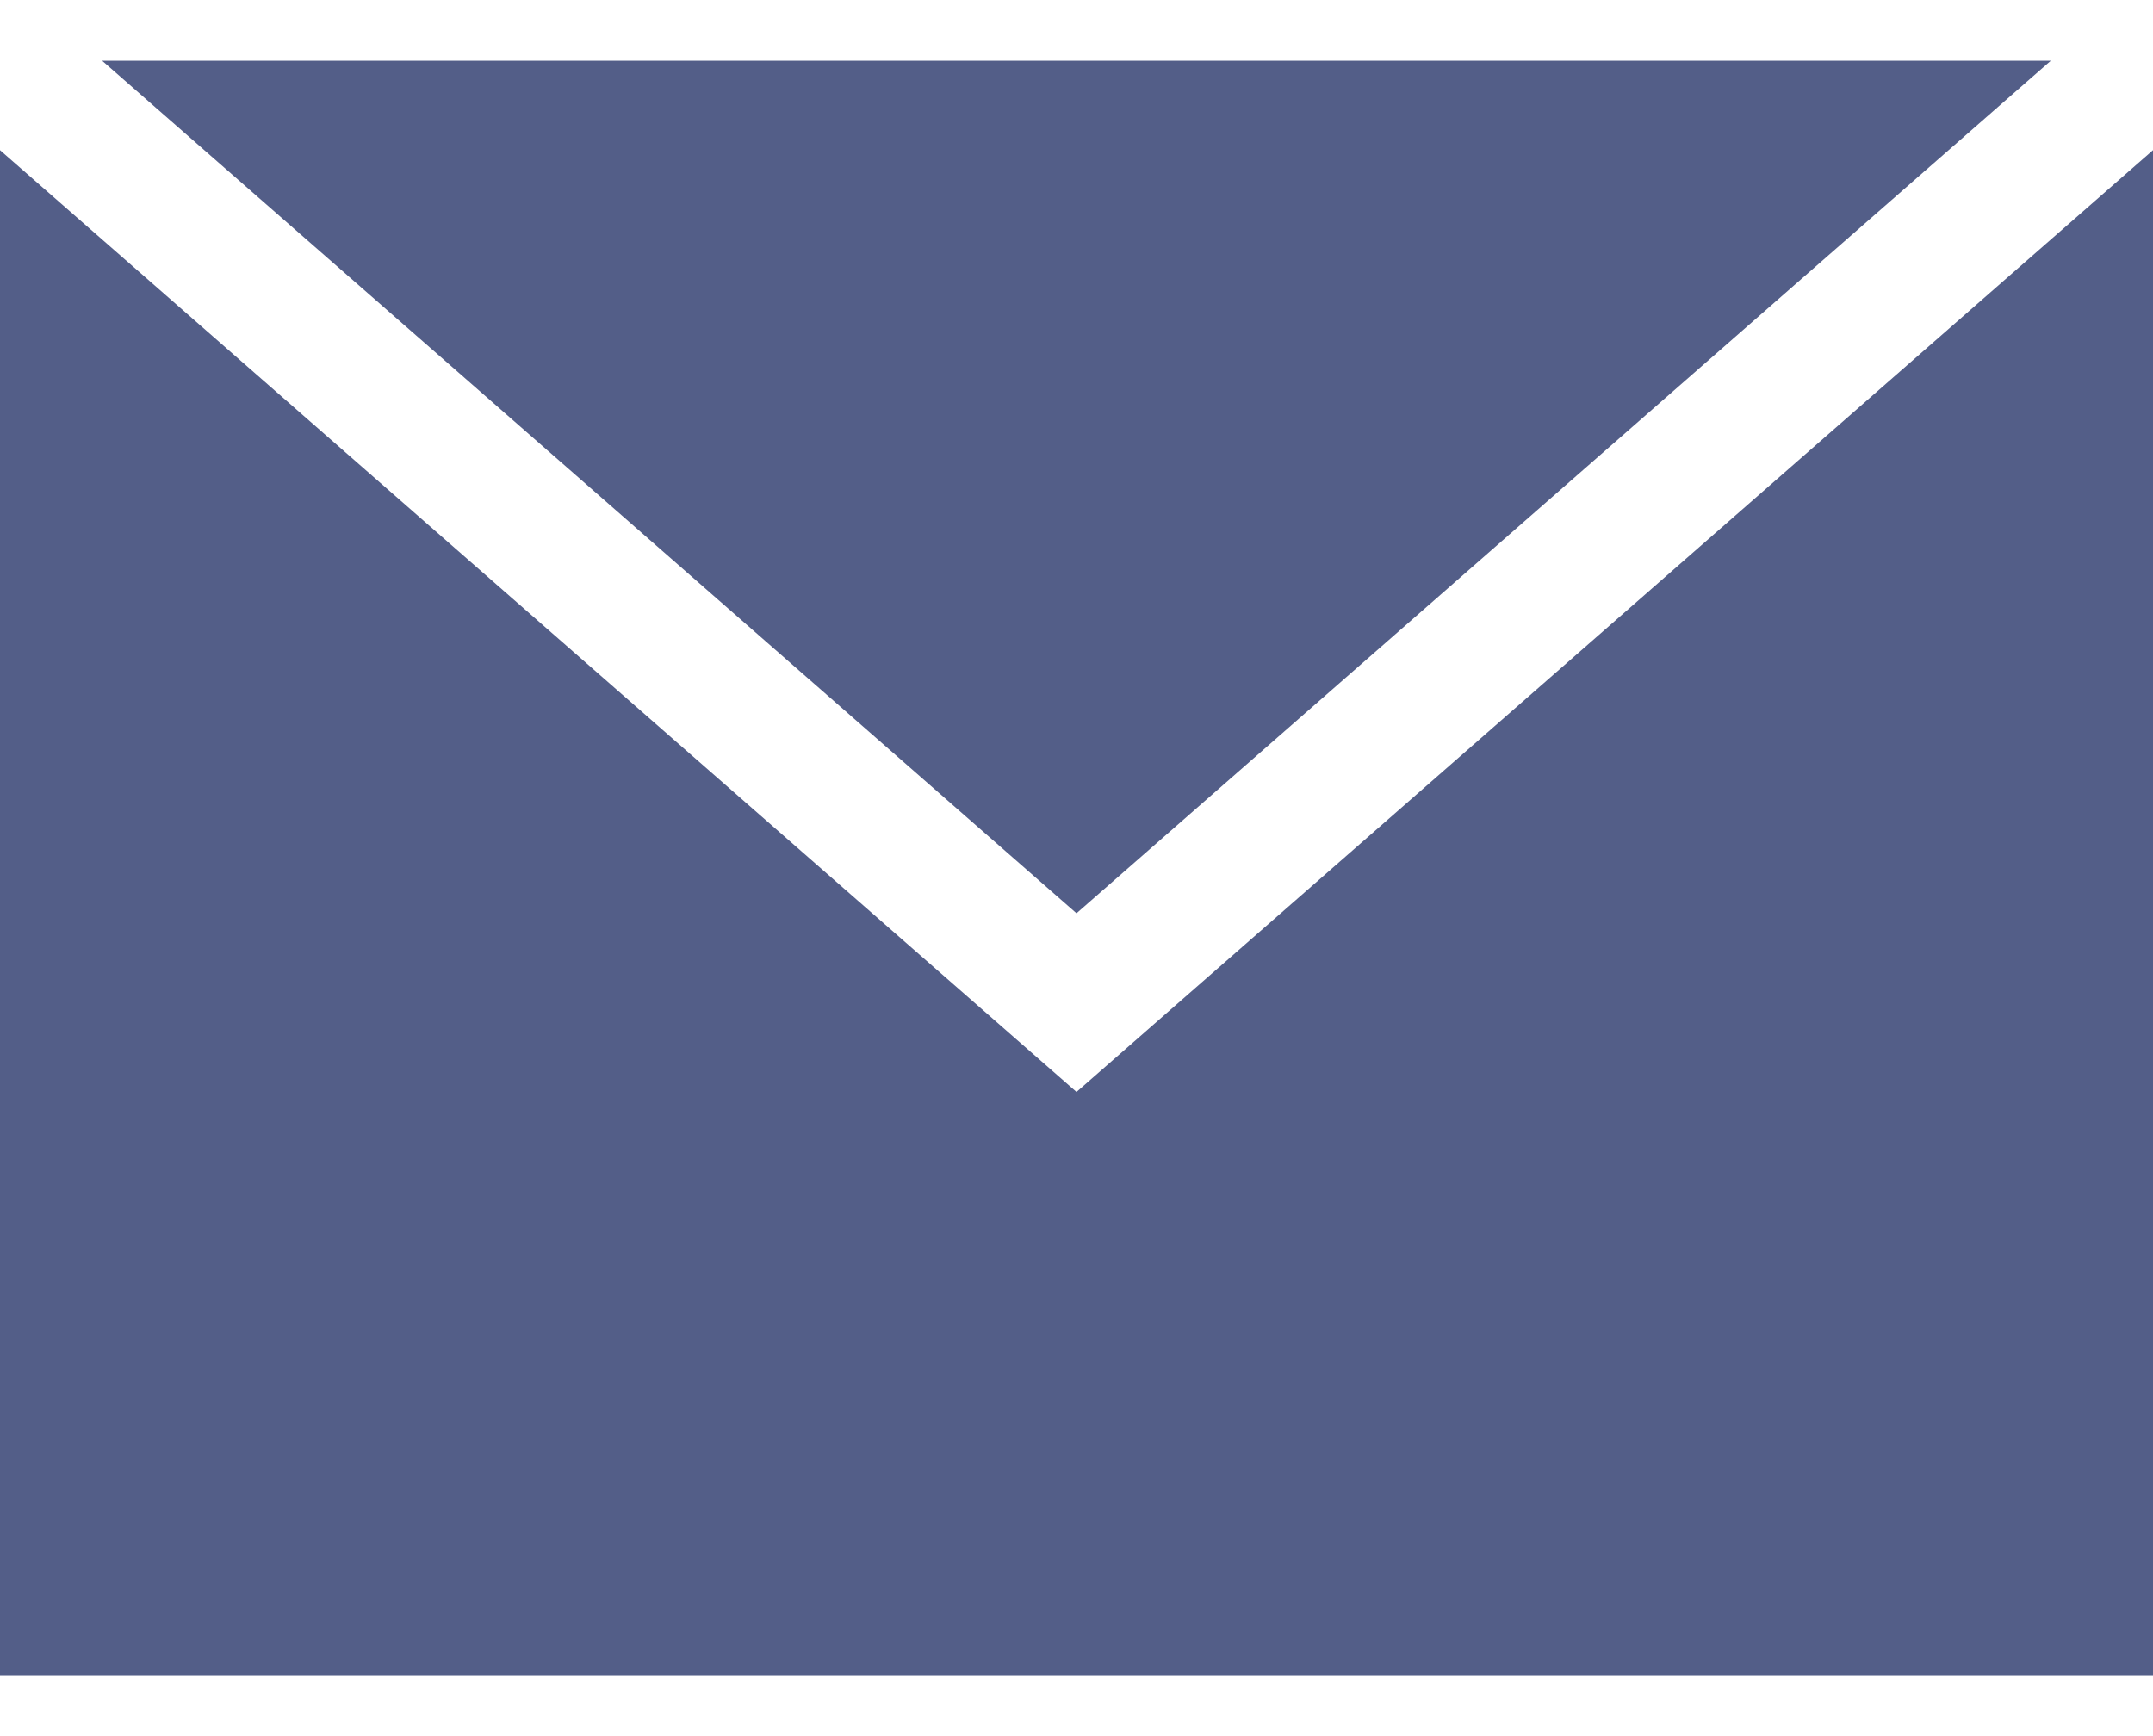 <svg width="31" height="25" viewBox="0 0 31 25" fill="none" xmlns="http://www.w3.org/2000/svg">
<path d="M31 2.162V24.125H0V2.162L15.5 15.724L31 2.162ZM29.528 0.875H1.471L15.5 13.151L29.528 0.875Z" fill="#535e88"/>
</svg>
